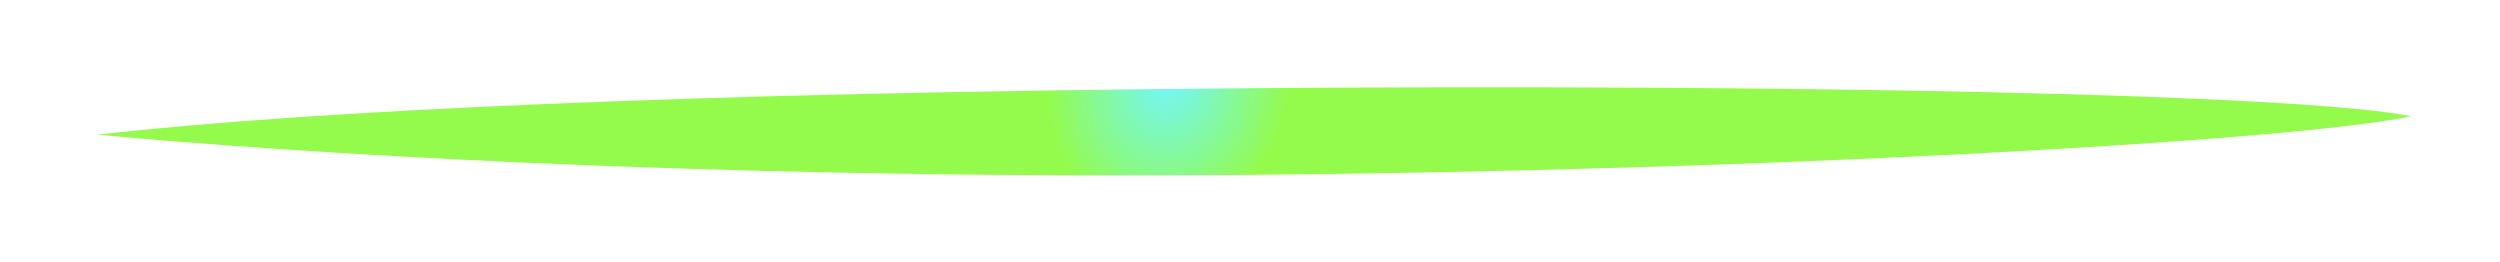 <?xml version="1.0" encoding="UTF-8"?> <svg xmlns="http://www.w3.org/2000/svg" width="86" height="9" viewBox="0 0 86 9" fill="none"><g id="Vector 12" filter="url(#filter0_f_43_691)"><path d="M42.927 3.035C24.109 3.18 10.556 3.802 3.348 4.635C9.84 5.233 23.687 6.164 42.505 6.019C60.704 5.88 78.913 4.851 82.947 3.999C78.907 3.209 61.126 2.896 42.927 3.035Z" fill="url(#paint0_radial_43_691)" style="mix-blend-mode:lighten"></path></g><defs><filter id="filter0_f_43_691" x="0.891" y="0.546" width="84.513" height="7.945" filterUnits="userSpaceOnUse" color-interpolation-filters="sRGB"><feFlood flood-opacity="0" result="BackgroundImageFix"></feFlood><feBlend mode="normal" in="SourceGraphic" in2="BackgroundImageFix" result="shape"></feBlend><feGaussianBlur stdDeviation="1.229" result="effect1_foregroundBlur_43_691"></feGaussianBlur></filter><radialGradient id="paint0_radial_43_691" cx="0" cy="0" r="1" gradientUnits="userSpaceOnUse" gradientTransform="translate(40.201 2.732) rotate(-169.297) scale(7.787 9.442)"><stop stop-color="#73F6FC"></stop><stop offset="0.53" stop-color="#94FB4D"></stop></radialGradient></defs></svg> 